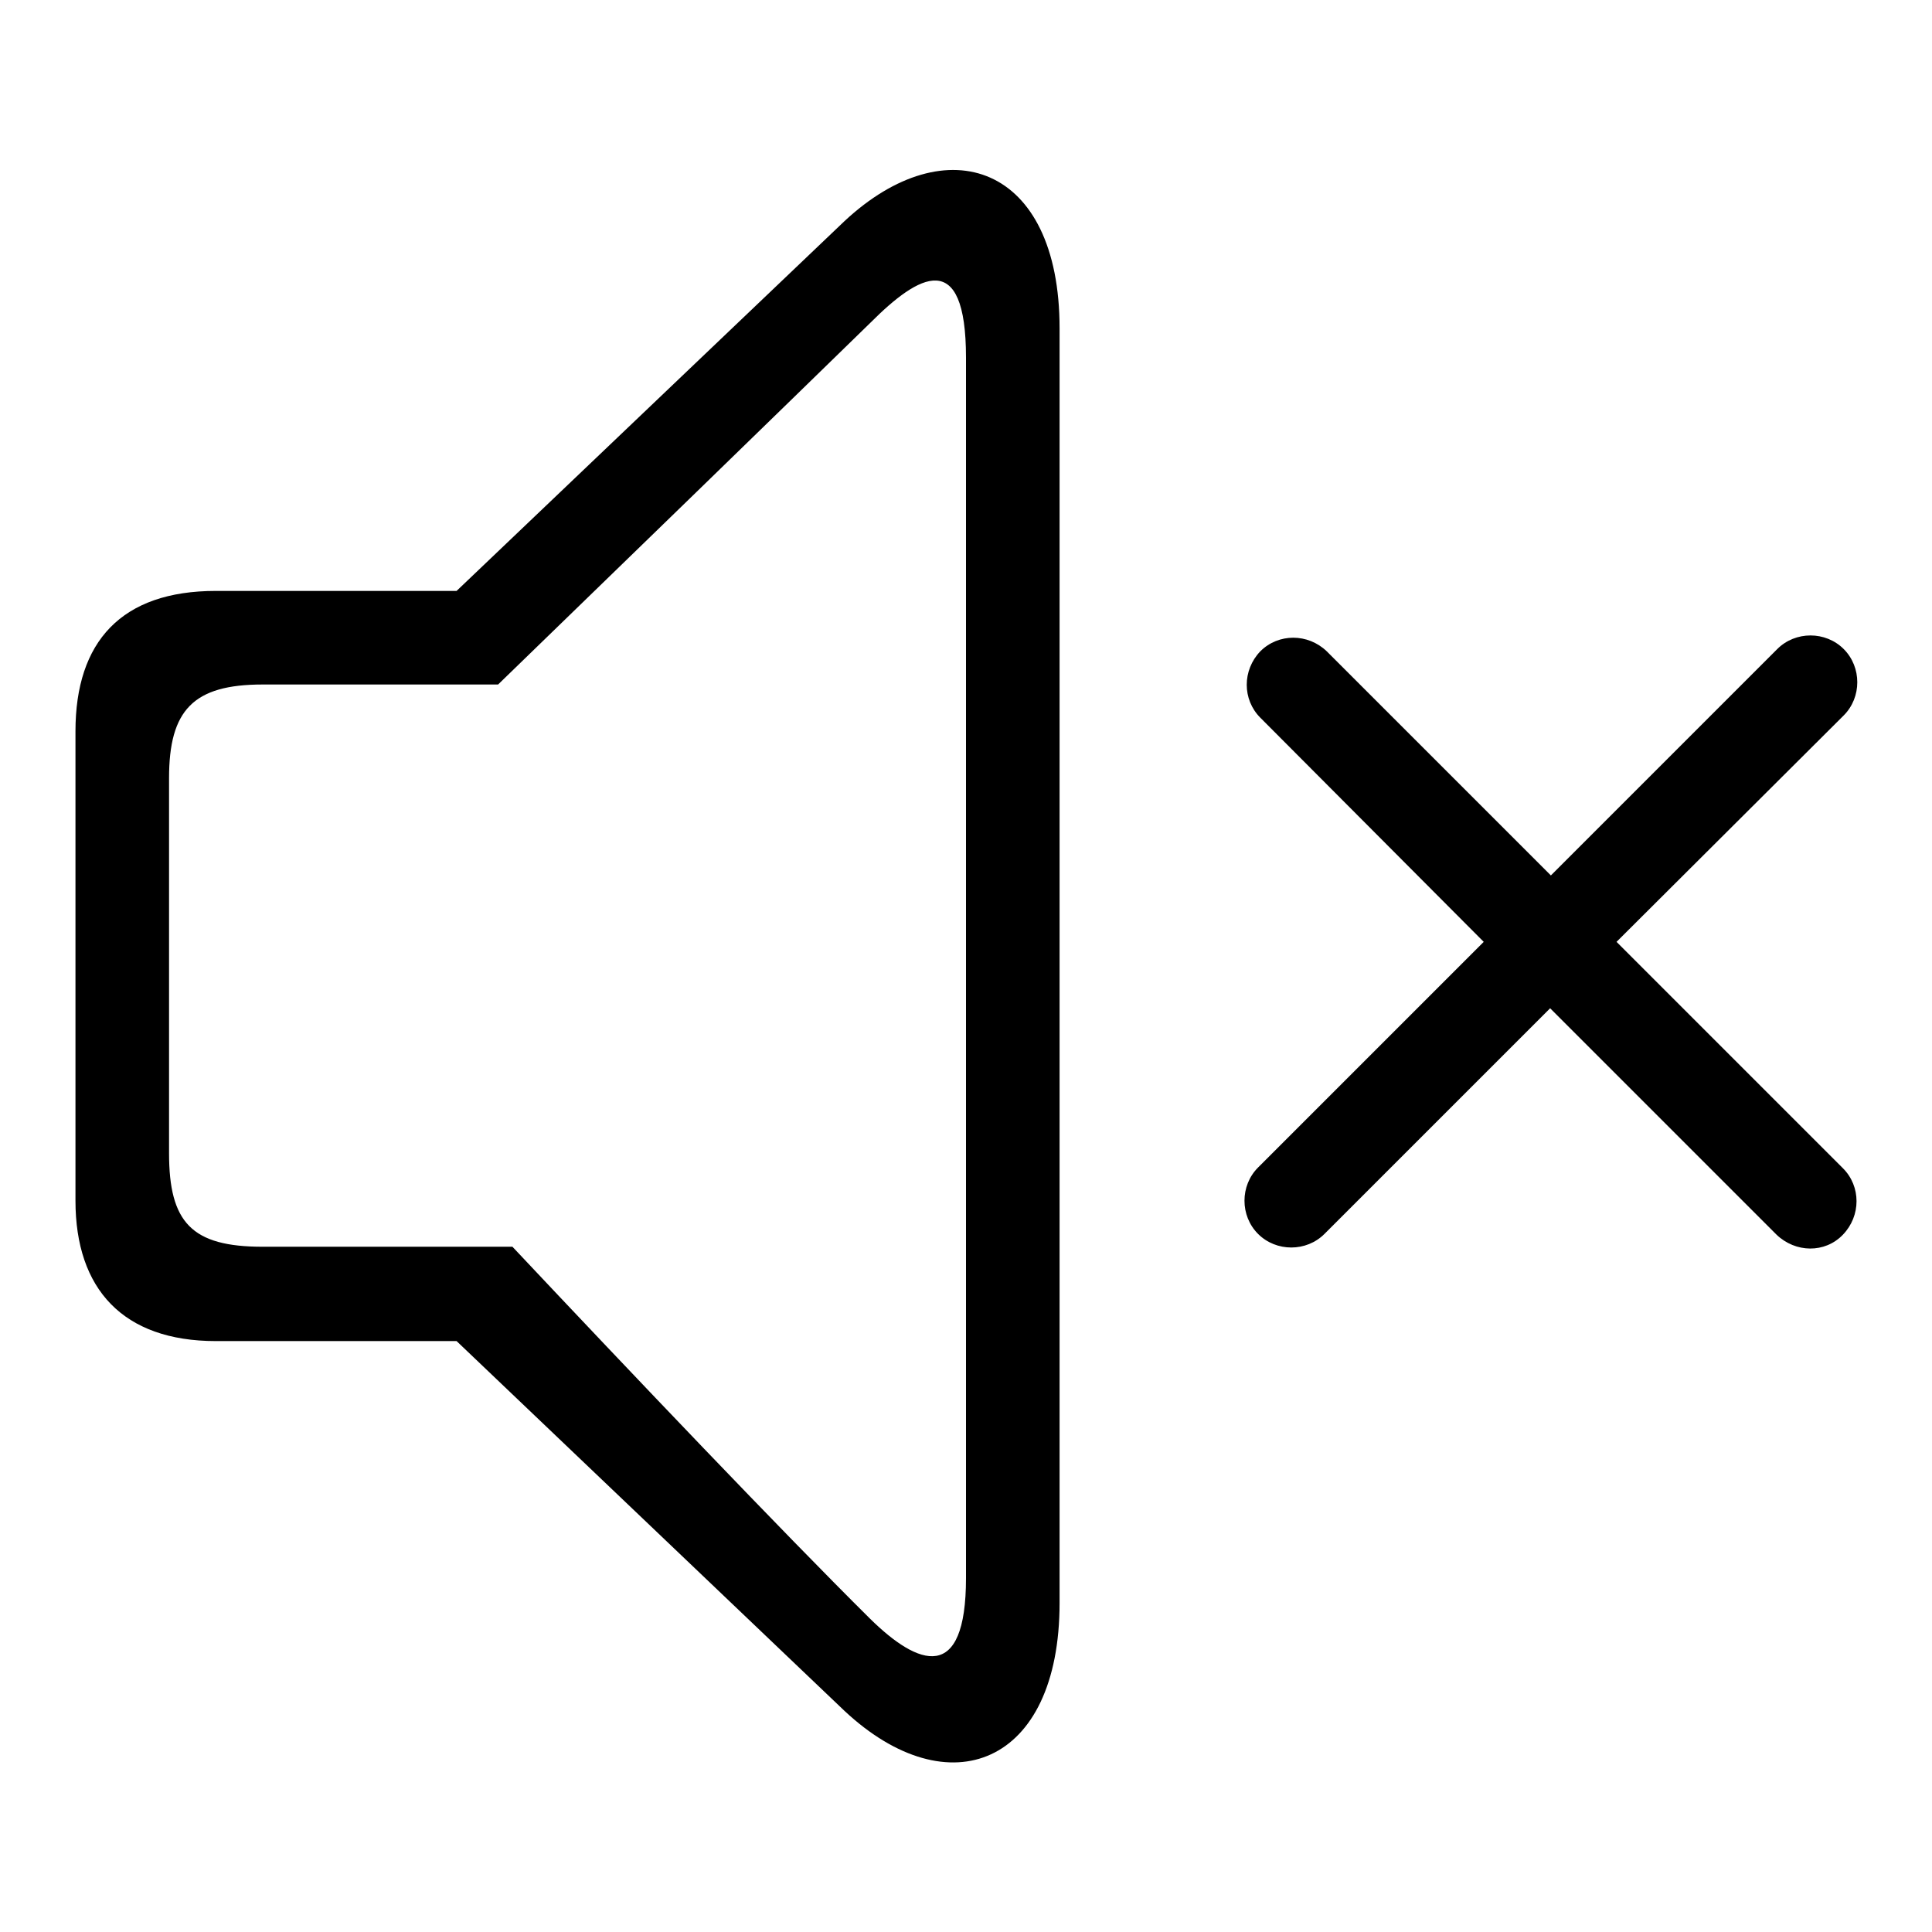 <?xml version="1.0" encoding="utf-8"?>
<!-- Svg Vector Icons : http://www.onlinewebfonts.com/icon -->
<!DOCTYPE svg PUBLIC "-//W3C//DTD SVG 1.1//EN" "http://www.w3.org/Graphics/SVG/1.1/DTD/svg11.dtd">
<svg version="1.1" xmlns="http://www.w3.org/2000/svg" xmlns:xlink="http://www.w3.org/1999/xlink" x="0px" y="0px" viewBox="0 0 256 256" enable-background="new 0 0 256 256" xml:space="preserve">
<g><g><path fill="#000000" d="M214.2,124.8l30,30c2.4,2.4,2.4,6.3,0,8.8s-6.3,2.4-8.8,0l-30-30l-29.9,29.9c-2.4,2.4-6.4,2.4-8.8,0c-2.4-2.4-2.4-6.4,0-8.8l29.9-29.9L167,95.1c-2.4-2.4-2.4-6.3,0-8.8c2.4-2.4,6.3-2.4,8.8,0l29.7,29.7l30-30c2.4-2.4,6.4-2.4,8.8,0c2.4,2.4,2.4,6.4,0,8.8L214.2,124.8z M111.9,226.7l-51.4-49H28.6c-12.3,0-18.6-6.9-18.6-18.6V96.9c0-11.9,6.1-18.6,18.6-18.6h31.9l51.4-49c13.5-12.6,28.5-7.5,28.5,14.2v168.9C140.4,233.9,125.7,239.6,111.9,226.7z M128,47.4c0-14.7-6.3-11-12.6-4.7c-12.3,12-33.2,32.3-49.4,48H34.8c-9.2,0-12.4,3.4-12.4,12.4v49.7c0,9.2,3,12.4,12.4,12.4h33.1c15.9,16.9,35.7,37.7,47.4,49.3c6.4,6.3,12.7,8.6,12.7-5.4C128,179.4,128,77.8,128,47.4z"/></g></g>
</svg>